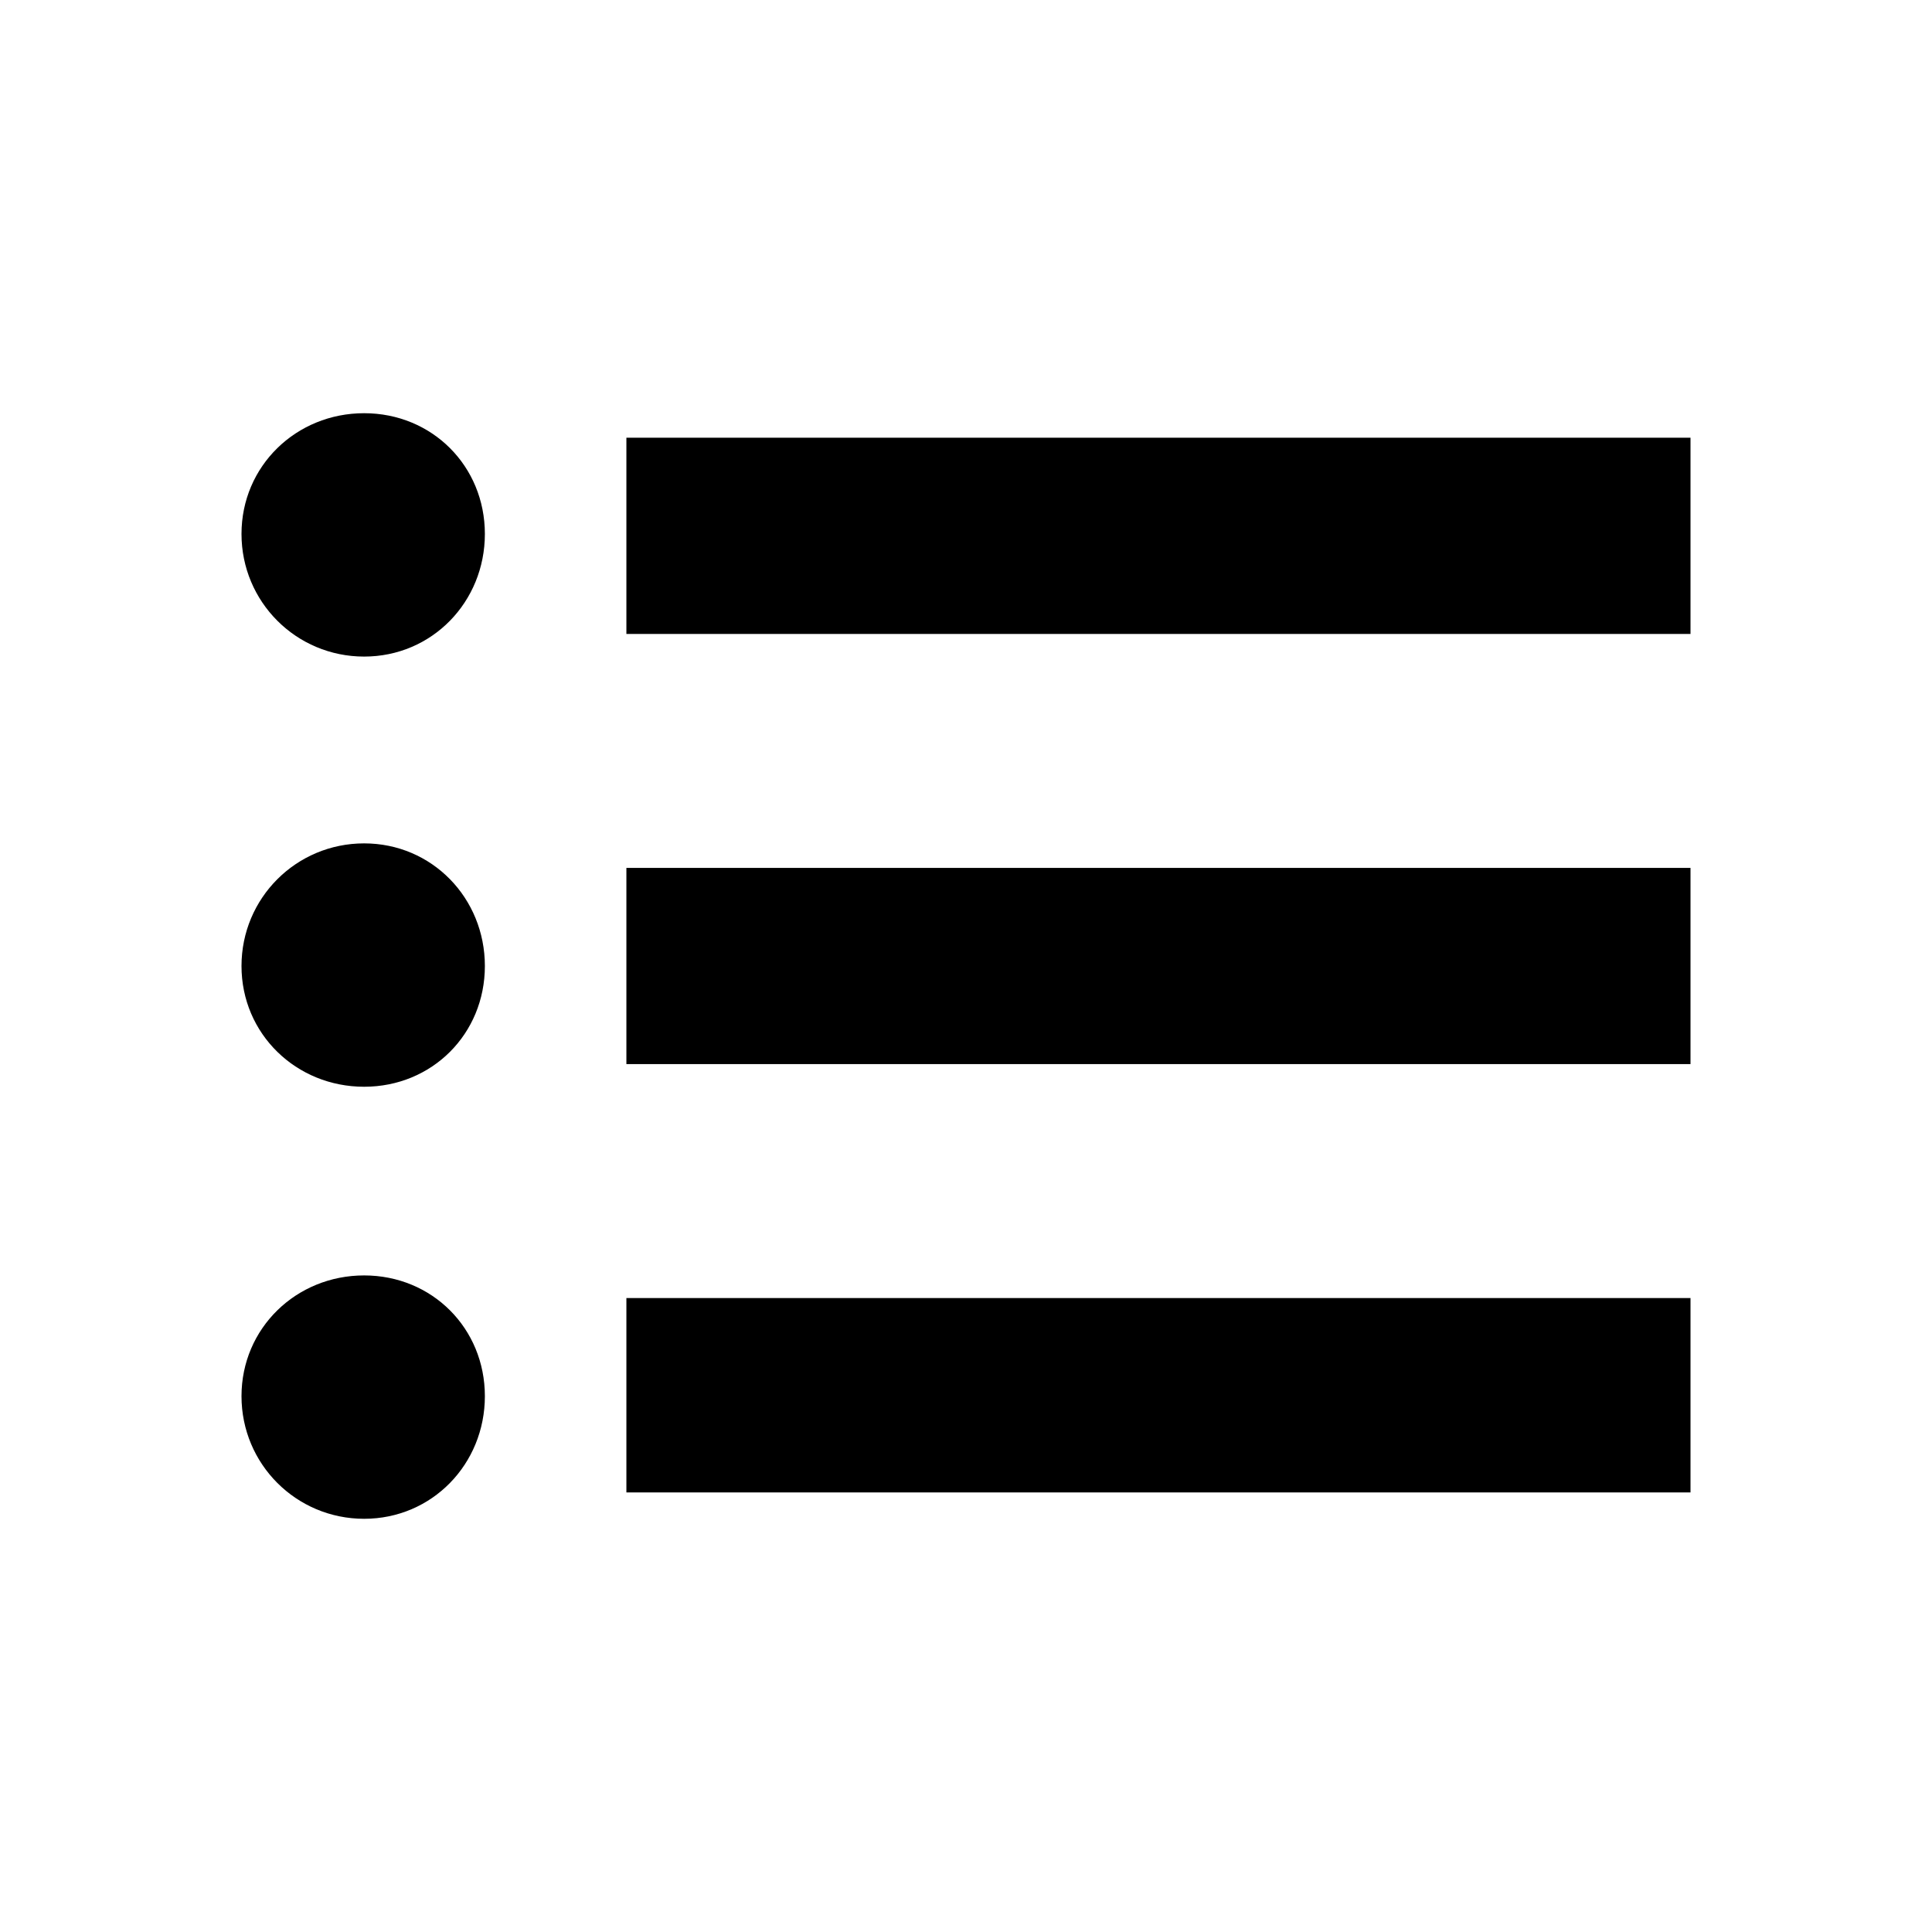 <?xml version="1.0" encoding="utf-8"?>
<!-- Скачано с сайта svg4.ru / Downloaded from svg4.ru -->
<svg fill="#000000" width="800px" height="800px" viewBox="-4 0 32 32" version="1.1" xmlns="http://www.w3.org/2000/svg">
<title>list</title>
<path d="M4.031 8.844c0-1.125-0.875-2-2-2s-2.031 0.875-2.031 2 0.906 2.031 2.031 2.031 2-0.906 2-2.031zM6.375 10.5h17.625v-3.25h-17.625v3.25zM4.031 16c0-1.125-0.875-2.031-2-2.031s-2.031 0.906-2.031 2.031 0.906 2 2.031 2 2-0.875 2-2zM6.375 17.625h17.625v-3.25h-17.625v3.25zM4.031 23.125c0-1.125-0.875-2-2-2s-2.031 0.875-2.031 2 0.906 2.031 2.031 2.031 2-0.906 2-2.031zM6.375 24.719h17.625v-3.219h-17.625v3.219z"></path>
</svg>